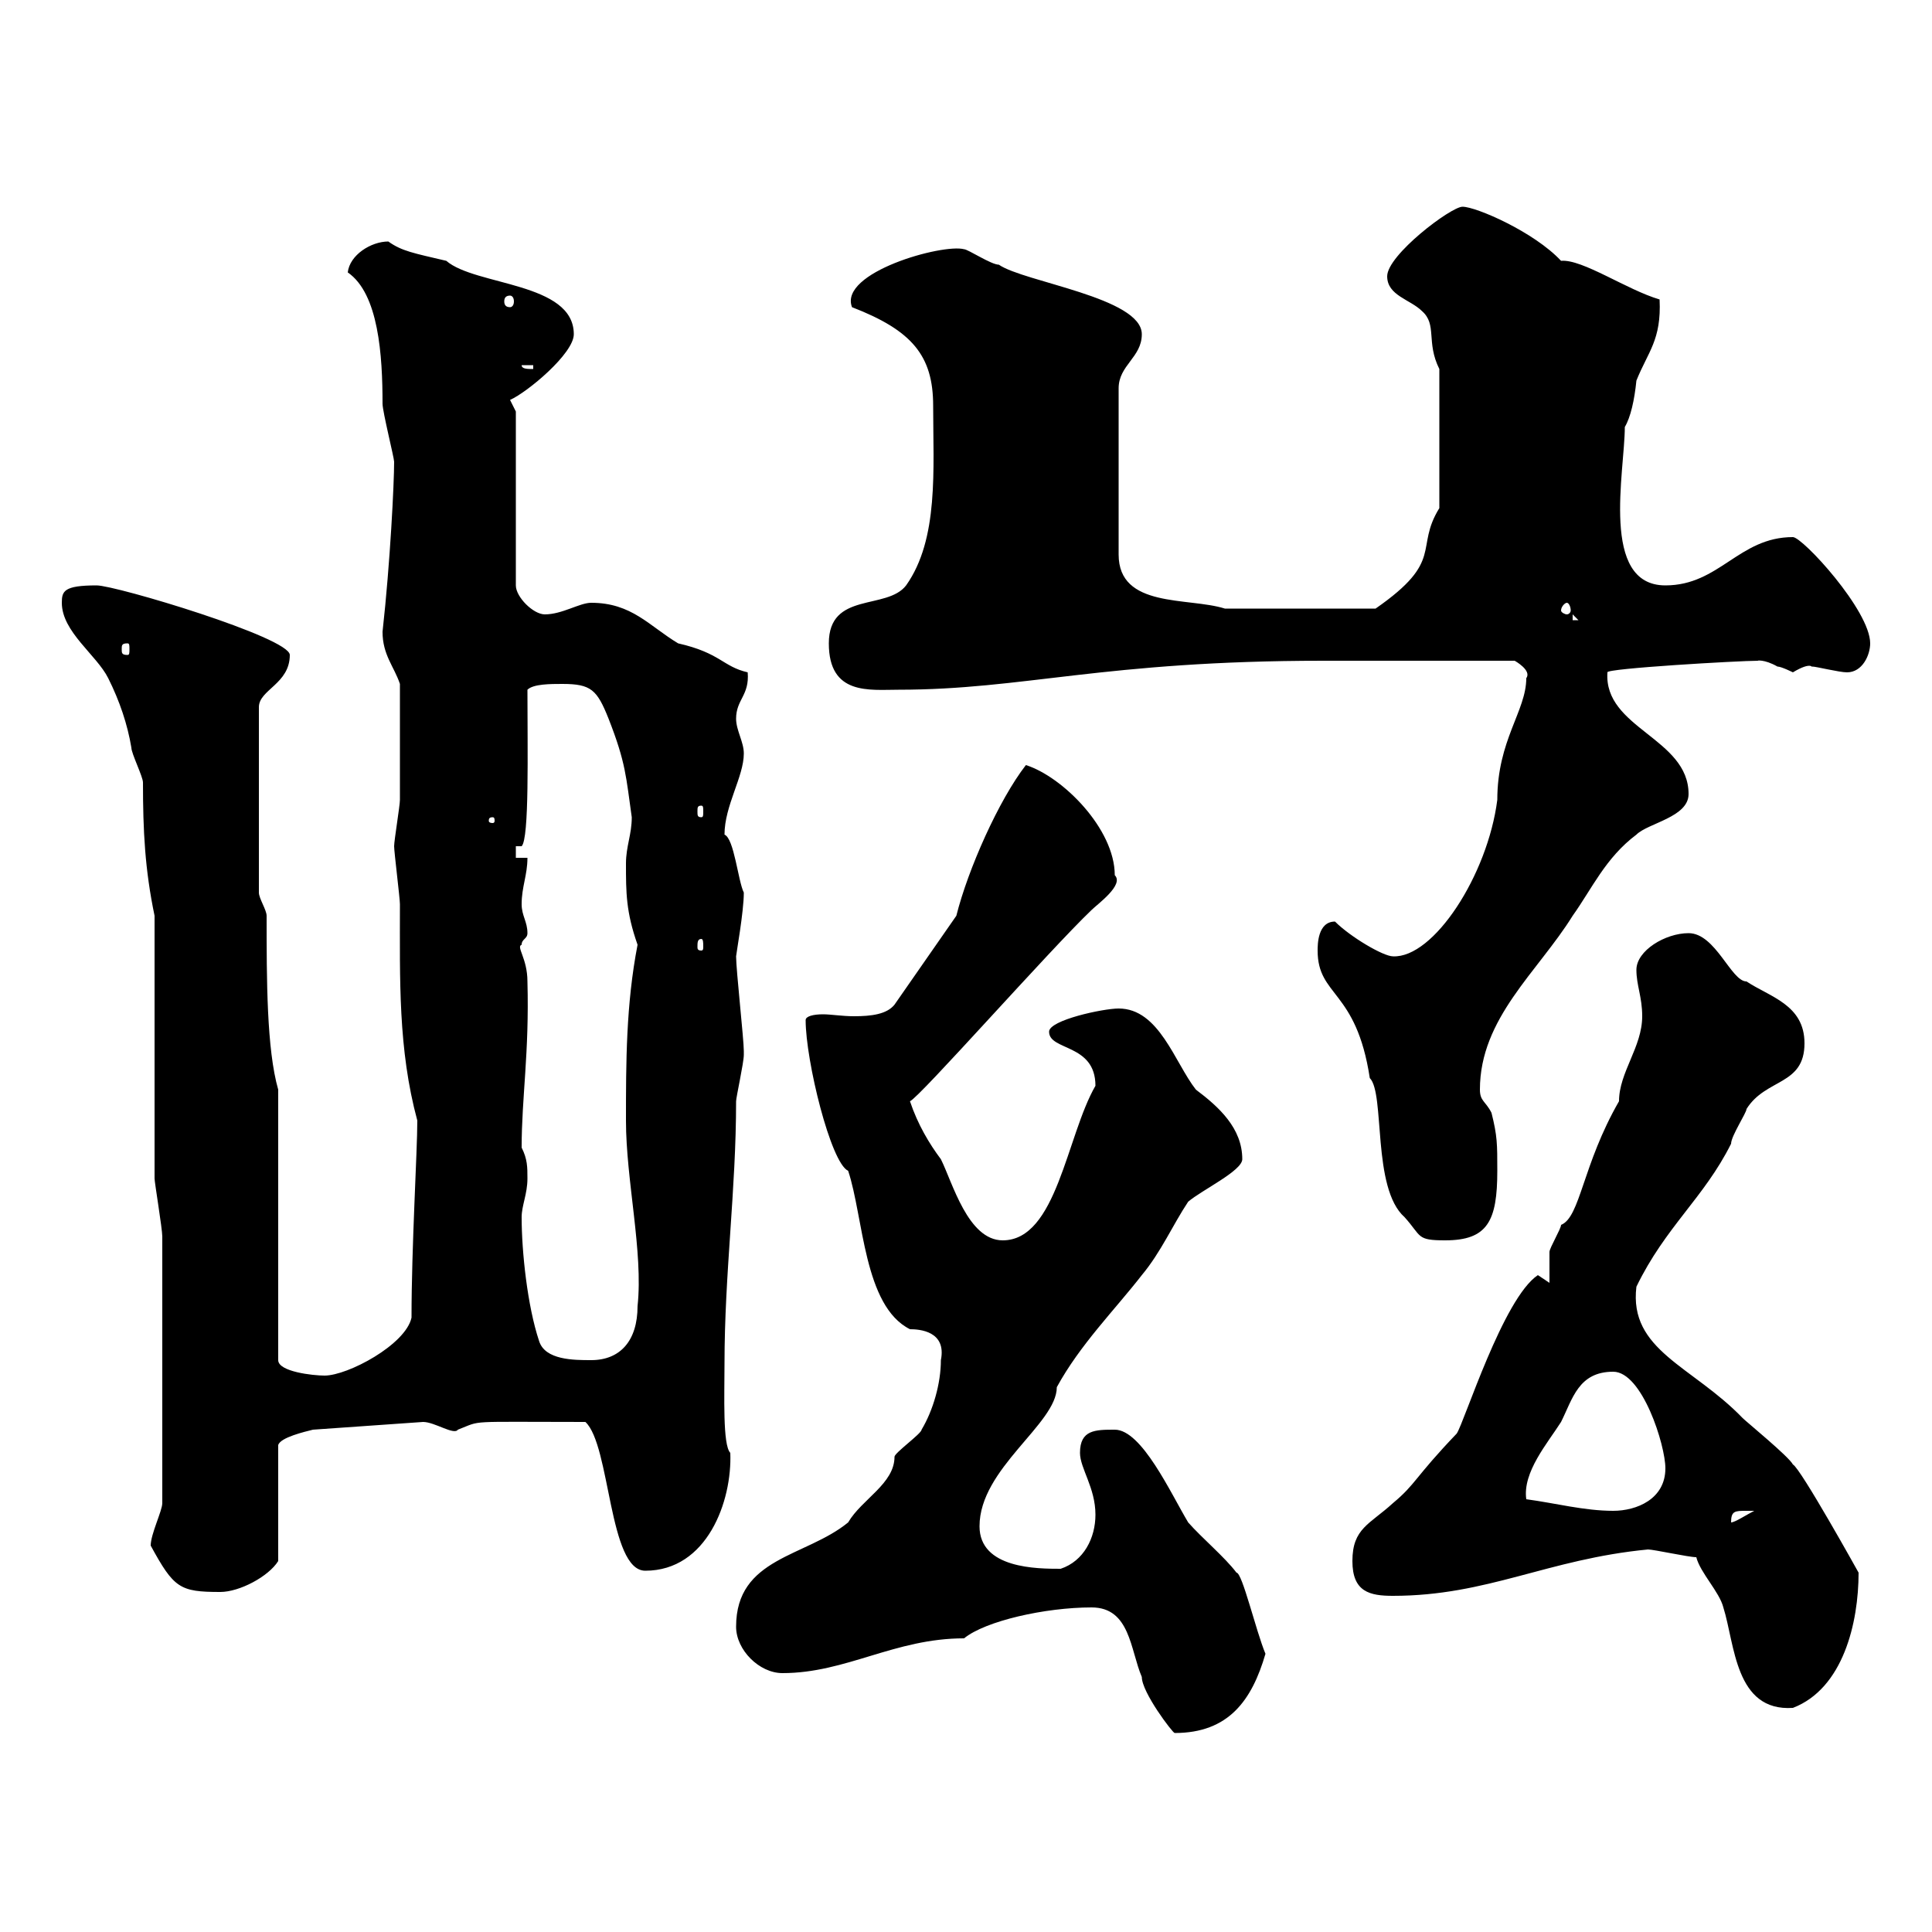 <svg xmlns="http://www.w3.org/2000/svg" xmlns:xlink="http://www.w3.org/1999/xlink" width="300" height="300"><path d="M169.50 249.60C175.50 249.60 175.50 256.20 177.30 260.40C177.30 262.80 182.10 269.10 182.40 269.10C190.80 269.10 194.40 264 196.50 256.80C195 253.20 192.90 244.20 192 244.20C190.20 241.80 186.60 238.80 184.50 236.40C181.80 231.90 177.30 222 173.10 222C170.10 222 167.70 222 167.70 225.60C167.70 228 170.10 231 170.10 235.20C170.10 238.80 168.30 242.40 164.70 243.60C161.10 243.60 152.10 243.60 152.10 237C152.10 228 164.10 221.10 164.10 215.40C167.70 208.80 173.10 203.40 177.30 198C180.30 194.40 182.10 190.20 184.50 186.60C186.60 184.80 192.90 181.80 192.90 180C192.90 175.20 189.30 171.90 185.70 169.20C182.40 165 180 156.60 173.70 156.60C171.30 156.60 162.90 158.40 162.90 160.20C162.90 163.20 170.10 162 170.10 168.60C165.60 176.40 164.10 192.60 155.70 192.60C150.30 192.60 147.90 183.60 146.10 180C144.30 177.60 142.50 174.60 141.30 171C142.80 170.40 162.90 147.60 169.50 141.30C170.40 140.40 174.60 137.40 173.10 135.90C173.10 128.70 165 120.60 159.30 118.80C155.10 124.20 150.30 135 148.50 142.20L138.90 156C137.70 157.50 135.30 157.80 132.60 157.80C130.80 157.80 129 157.50 127.80 157.50C126.30 157.50 125.10 157.80 125.10 158.40C125.10 164.70 129 180.60 131.70 181.80C134.10 189 134.10 202.80 141.30 206.40C142.80 206.40 147 206.70 146.10 211.20C146.10 214.80 144.90 219 143.10 222C143.10 222.60 138.90 225.60 138.90 226.20C138.90 230.40 133.80 232.80 131.70 236.40C125.10 241.80 114.30 241.80 114.30 252.60C114.30 256.20 117.90 259.80 121.50 259.80C131.40 259.80 138.90 254.40 149.70 254.40C153 251.70 162.30 249.60 169.50 249.60ZM263.40 241.80C264 244.20 267 247.20 267.60 249.60C269.40 255.30 269.40 265.80 278.40 265.20C286.20 262.20 288.60 252 288.60 244.20C288.60 244.20 279.60 228 278.40 227.40C277.80 226.20 271.20 220.80 270.60 220.20C262.80 212.10 252.90 209.70 254.10 199.80C258.60 190.50 264.60 186 268.80 177.60C268.80 176.40 271.20 172.80 271.20 172.20C274.20 167.40 280.20 168.60 280.20 162C280.20 156 274.80 154.80 271.20 152.40C268.80 152.40 266.40 144.90 262.20 144.90C258.60 144.90 254.10 147.60 254.10 150.60C254.10 153 255 154.80 255 157.80C255 162.60 251.40 166.50 251.40 171C245.70 180.90 245.40 189 242.40 190.20C242.40 190.80 240.60 193.80 240.60 194.40C240.60 195.60 240.60 198 240.60 199.20C240.60 199.20 238.80 198 238.80 198C233.40 201.60 227.40 220.80 226.20 222.60C219.60 229.50 219.90 230.40 216.30 233.40C212.70 236.70 210 237.30 210 242.40C210 247.20 212.70 247.80 216.30 247.80C231 247.80 240.30 242.10 255.90 240.60C256.80 240.60 262.20 241.80 263.40 241.80ZM23.40 240C27 246.60 27.90 247.20 34.20 247.20C37.20 247.20 41.70 244.80 43.20 242.40L43.20 224.40C43.50 223.20 47.40 222.30 48.60 222L65.70 220.80C67.50 220.80 70.50 222.90 71.10 222C75 220.50 72 220.80 90.90 220.80C94.80 224.40 94.50 243.90 100.20 243.90C109.80 243.90 113.70 233.10 113.40 225.60C112.20 224.40 112.50 216.60 112.50 211.80C112.50 197.70 114.30 184.80 114.30 171C114.30 170.40 115.50 165 115.50 163.80C115.50 163.20 115.50 163.20 115.50 163.20C115.50 161.40 114.30 150.60 114.30 148.50C114.30 148.20 115.50 141.60 115.50 138.60C114.60 136.80 114 130.20 112.50 129.60C112.50 125.10 115.50 120.60 115.50 117C115.50 115.20 114.30 113.40 114.30 111.60C114.30 108.60 116.40 108 116.10 104.40C112.20 103.50 111.90 101.40 105.30 99.90C100.80 97.20 98.10 93.60 91.80 93.60C90 93.60 87.30 95.40 84.60 95.40C82.80 95.40 80.10 92.70 80.10 90.90L80.10 63.90L79.20 62.10C81.90 60.90 89.10 54.90 89.10 51.90C89.10 43.80 73.80 44.40 69.30 40.50C64.20 39.30 62.40 39 60.30 37.50C57.60 37.50 54.30 39.60 54 42.30C58.80 45.60 59.40 55.20 59.40 62.70C59.40 63.90 61.20 71.10 61.20 71.70C61.20 75 60.60 87.30 59.40 98.10C59.40 101.70 61.20 103.50 62.10 106.20C62.10 111.30 62.10 121.50 62.10 124.20C62.10 125.10 61.20 130.50 61.20 131.40C61.20 132.30 62.10 139.50 62.10 140.40C62.10 152.10 61.80 162.90 64.80 174C64.80 178.80 63.90 193.50 63.90 204.60C63 208.80 54 213.60 50.40 213.60C48.60 213.60 43.20 213 43.20 211.20L43.20 169.20C41.40 162.90 41.40 152.10 41.40 142.20C41.40 141.30 40.20 139.50 40.20 138.60L40.20 109.80C40.20 107.10 45 106.20 45 101.70C45 99 18 90.90 15 90.90C9.90 90.90 9.60 91.80 9.60 93.60C9.60 98.10 15 101.70 16.80 105.30C18.60 108.90 19.80 112.50 20.40 116.10C20.40 117 22.20 120.60 22.20 121.50C22.20 129 22.50 135 24 142.20C24 148.50 24 176.40 24 183C24 183.60 25.20 190.80 25.20 192C25.20 198.60 25.20 212.40 25.20 233.40C25.20 234.60 23.40 238.20 23.40 240ZM271.20 234.60C271.20 234.60 272.40 234.60 272.40 234.60C271.20 235.20 269.40 236.40 268.80 236.40C268.80 234.60 269.40 234.60 271.20 234.60ZM237 232.80C236.40 228.60 240.30 224.10 242.40 220.80C244.20 217.20 245.10 213 250.50 213C255 213 258.60 224.40 258.60 228C258.60 232.80 254.10 234.60 250.50 234.60C246 234.60 241.50 233.40 237 232.80ZM81 189C81 187.20 81.90 185.40 81.90 183C81.90 181.20 81.90 180 81 178.20C81 170.40 82.20 163.50 81.90 152.40C81.90 148.80 80.10 147 81 146.70C81 145.80 81.90 145.80 81.90 144.90C81.90 143.10 81 142.20 81 140.40C81 137.70 81.90 135.90 81.90 133.20L80.10 133.20L80.10 131.40L81 131.40C82.20 130.20 81.90 116.70 81.90 107.10C82.80 106.20 85.50 106.20 87.30 106.20C91.80 106.20 92.70 107.10 94.50 111.60C97.20 118.50 97.20 120.60 98.10 126.90C98.10 129.60 97.20 131.40 97.20 134.10C97.20 138.60 97.20 141.60 99 146.70C97.20 156 97.20 165 97.20 174C97.20 183.30 99.90 194.40 99 202.80C99 208.20 96.30 211.20 91.80 211.20C89.10 211.20 84.60 211.20 83.70 208.20C81.90 202.80 81 194.40 81 189ZM204.60 147.60C204.60 154.80 210.60 153.60 212.70 167.40C215.10 169.80 213 184.50 218.10 189C220.80 192 219.90 192.60 224.40 192.60C231 192.60 232.50 189.60 232.50 181.80C232.50 177.60 232.50 176.40 231.60 172.80C230.70 171 229.80 171 229.80 169.20C229.80 158.10 238.80 150.90 244.20 142.20C247.20 138 249.30 133.20 254.10 129.60C255.90 127.80 262.20 126.90 262.20 123.30C262.20 114.60 249 113.10 249.60 104.40C249.30 103.80 270 102.60 273 102.60C272.70 102.60 273.90 102.30 276 103.50C276.60 103.50 278.40 104.40 278.40 104.40C281.40 102.60 281.40 103.80 281.40 103.50C282 103.50 285.60 104.40 286.80 104.40C289.20 104.40 290.40 101.70 290.40 99.90C290.40 94.80 279.90 83.40 278.40 83.40C270 83.40 267 90.90 258.60 90.90C248.40 90.90 252.30 73.20 252.30 66.30C253.20 64.80 253.80 62.10 254.10 59.10C255.90 54.60 258 52.80 257.70 46.50C252.60 45 245.70 40.20 242.40 40.50C238.20 36 229.20 32.10 227.10 32.10C225.30 32.10 215.40 39.60 215.40 42.90C215.40 45.90 219 46.50 220.80 48.30C223.20 50.40 221.40 53.10 223.50 57.30L223.50 78.90C219.60 85.20 224.40 87 213.60 94.50L190.20 94.50C184.50 92.70 173.70 94.50 173.70 86.10L173.70 60.30C173.70 56.70 177.30 55.50 177.30 51.90C177.30 46.20 159 43.80 155.10 41.10C153.90 41.10 150.30 38.70 149.70 38.70C146.40 37.80 130.20 42.30 132.30 47.70C141.60 51.30 144.90 55.20 144.90 63C144.90 72.90 145.80 83.70 140.70 90.90C137.70 94.80 128.70 91.80 128.70 99.90C128.70 108 135 107.10 139.50 107.10C159 107.10 171.30 102.60 205.50 102.60L235.20 102.60C235.20 102.60 237.90 104.10 237 105.30C237 110.40 232.50 114.90 232.50 124.20C231 135.90 222.60 148.80 216.30 148.50C214.80 148.50 209.70 145.50 207.30 143.10C204.60 143.10 204.60 146.70 204.60 147.60ZM108.90 145.80C109.20 145.80 109.20 146.40 109.20 147C109.20 147.30 109.20 147.60 108.90 147.60C108.30 147.60 108.30 147.30 108.30 147C108.30 146.40 108.30 145.80 108.90 145.80ZM76.50 126.90C76.80 126.90 76.80 127.20 76.80 127.50C76.80 127.50 76.80 127.80 76.50 127.80C75.90 127.80 75.90 127.50 75.90 127.50C75.90 127.20 75.90 126.90 76.50 126.90ZM108.90 125.10C109.20 125.10 109.20 125.40 109.20 126C109.20 126.60 109.20 126.90 108.90 126.90C108.30 126.90 108.30 126.60 108.30 126C108.30 125.40 108.30 125.10 108.90 125.10ZM19.80 99.90C20.10 99.90 20.10 100.20 20.10 100.80C20.10 101.40 20.10 101.70 19.80 101.70C18.90 101.70 18.90 101.40 18.90 100.80C18.90 100.20 18.90 99.90 19.80 99.90ZM244.20 95.40L245.10 96.30L244.20 96.30ZM243.30 93.60C243.60 93.60 243.90 94.20 243.90 94.80C243.90 95.10 243.60 95.40 243.30 95.40C243 95.40 242.40 95.10 242.40 94.80C242.40 94.20 243 93.60 243.30 93.60ZM81 56.70L82.80 56.70L82.80 57.30C81.90 57.30 81 57.30 81 56.70ZM79.20 45.90C79.50 45.90 79.80 46.20 79.80 46.80C79.80 47.40 79.50 47.70 79.20 47.70C78.60 47.70 78.30 47.40 78.30 46.80C78.30 46.20 78.60 45.90 79.20 45.90Z"/></svg>